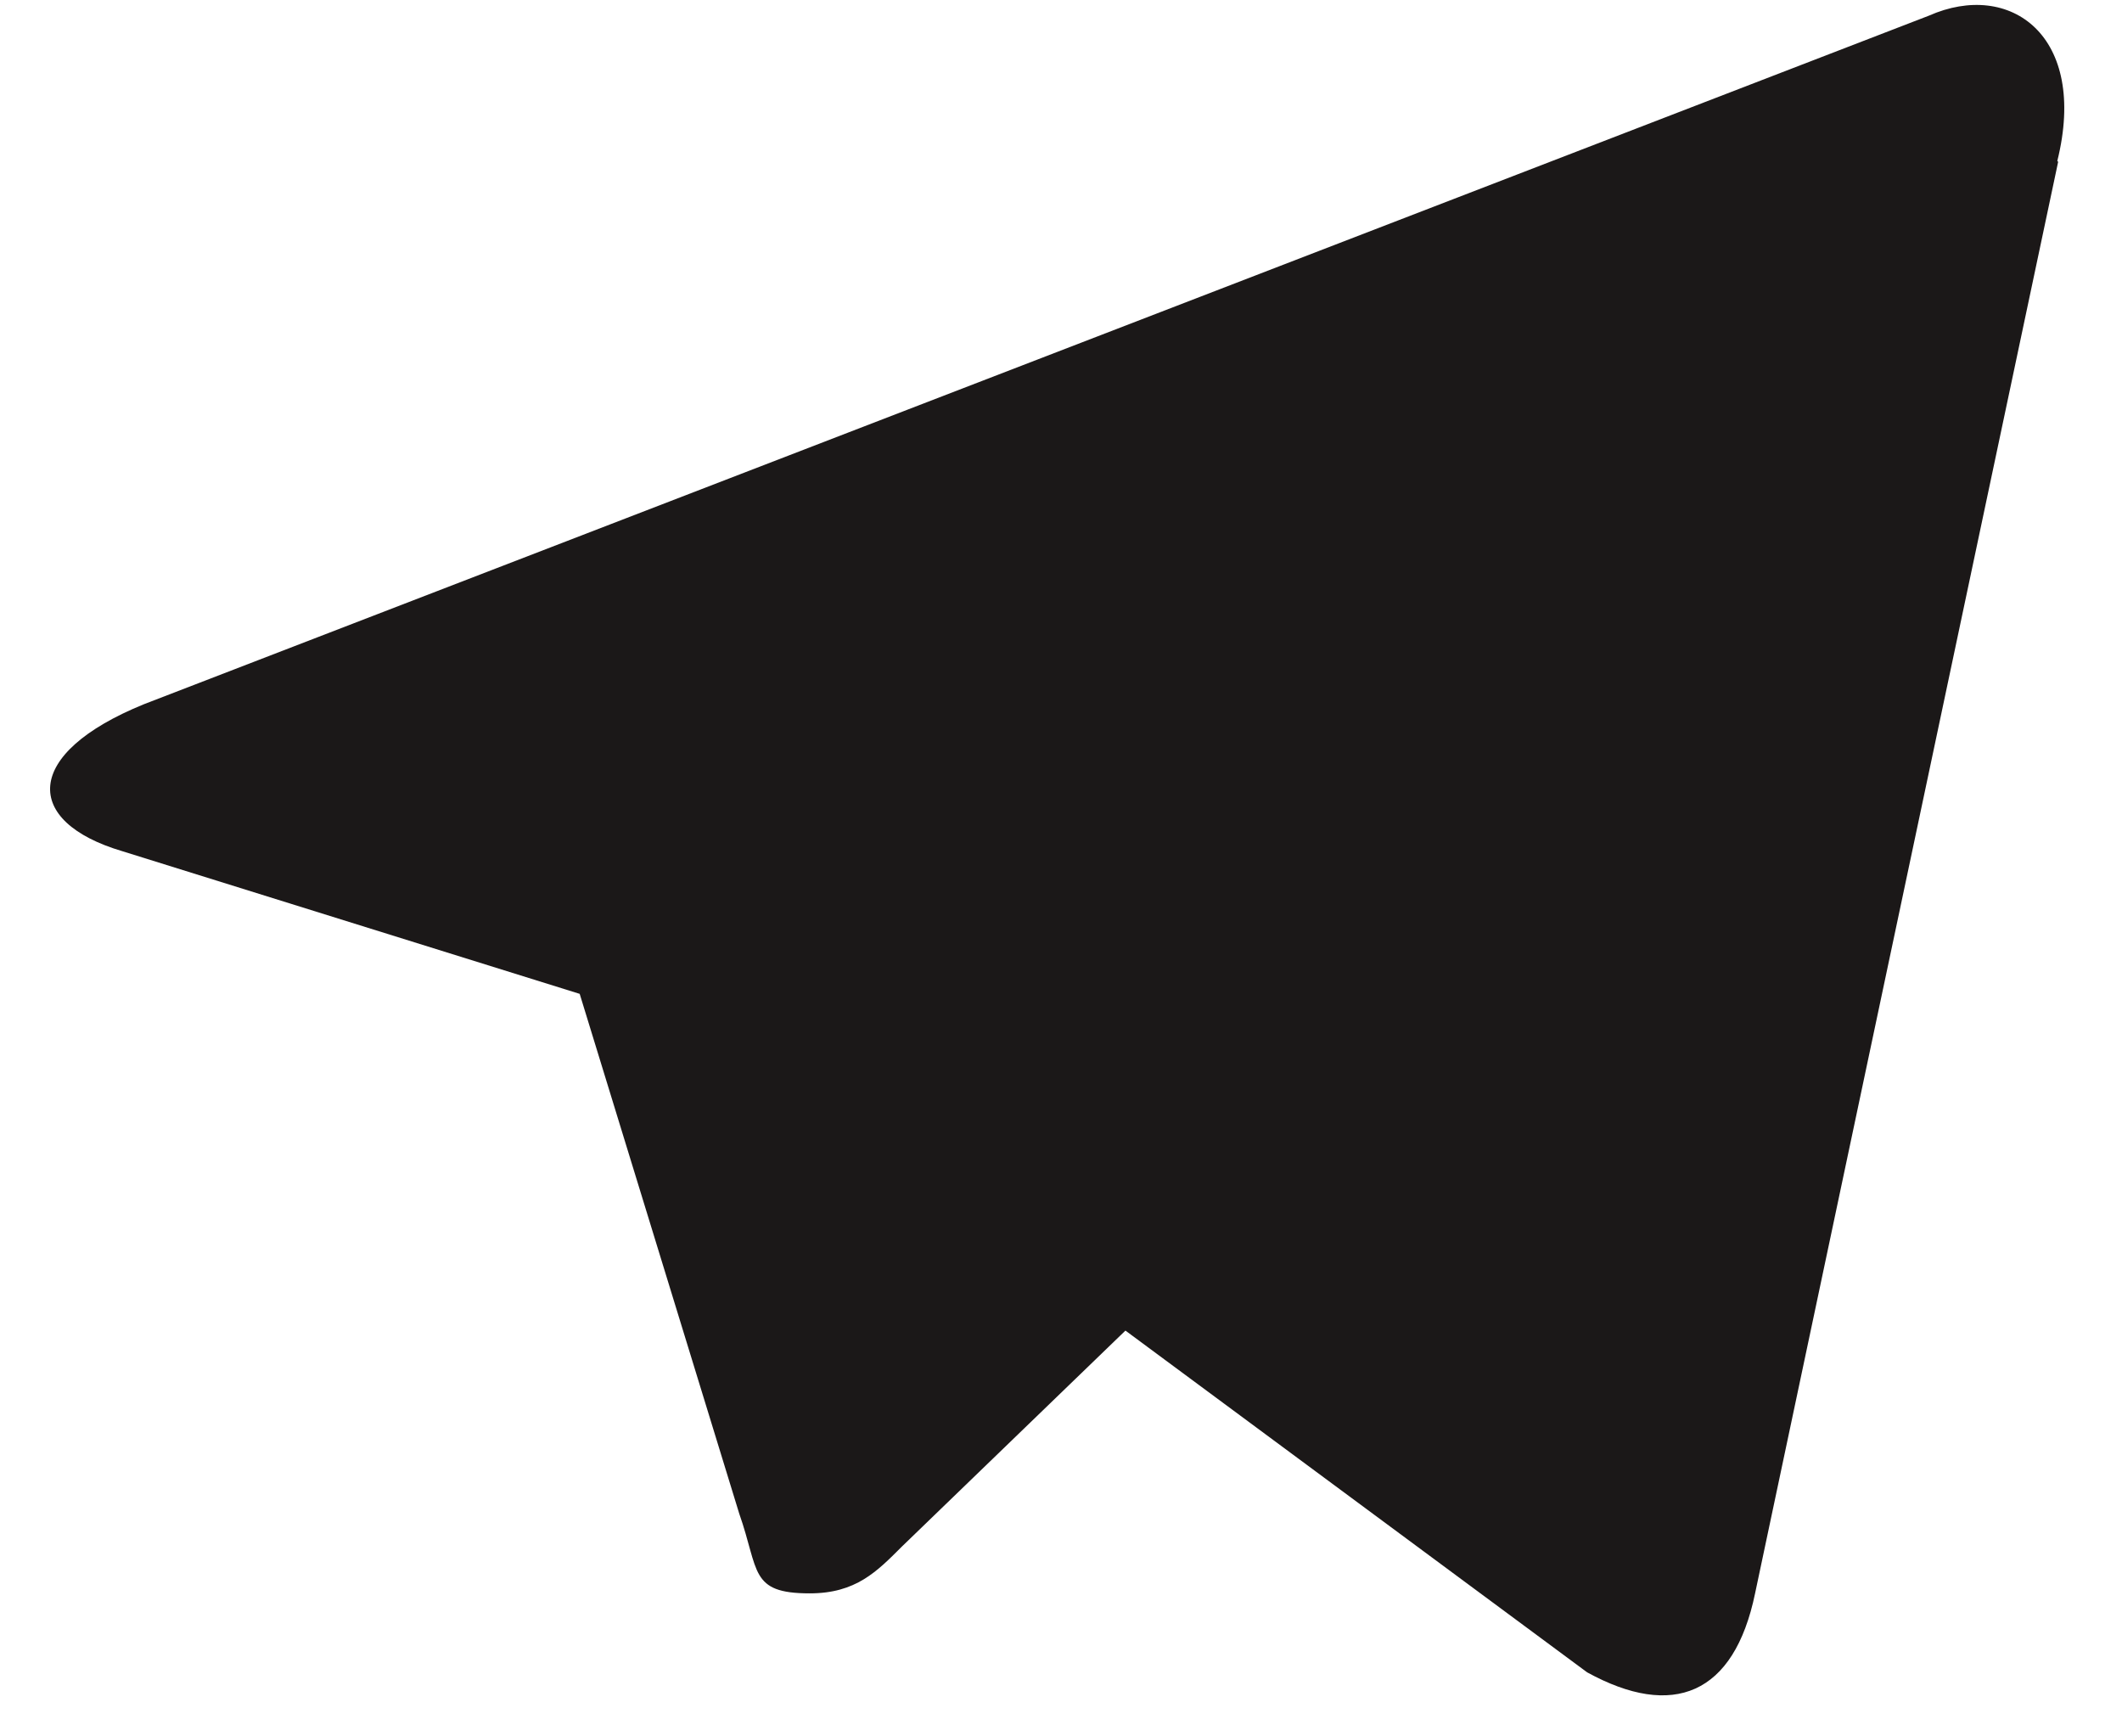 <?xml version="1.0" encoding="UTF-8"?> <svg xmlns="http://www.w3.org/2000/svg" width="33" height="27" viewBox="0 0 33 27" fill="none"> <path d="M32.007 2.516L27.294 24.776C26.967 26.356 26.014 26.735 24.682 26.004L17.502 20.69L14.029 24.045C13.637 24.437 13.311 24.776 12.592 24.776C11.652 24.776 11.809 24.424 11.496 23.536L9.015 15.454L1.9 13.235C0.359 12.778 0.346 11.72 2.239 10.95L29.996 0.244C31.262 -0.317 32.477 0.558 31.994 2.503L32.007 2.516Z" fill="#1B1818"></path> </svg> 